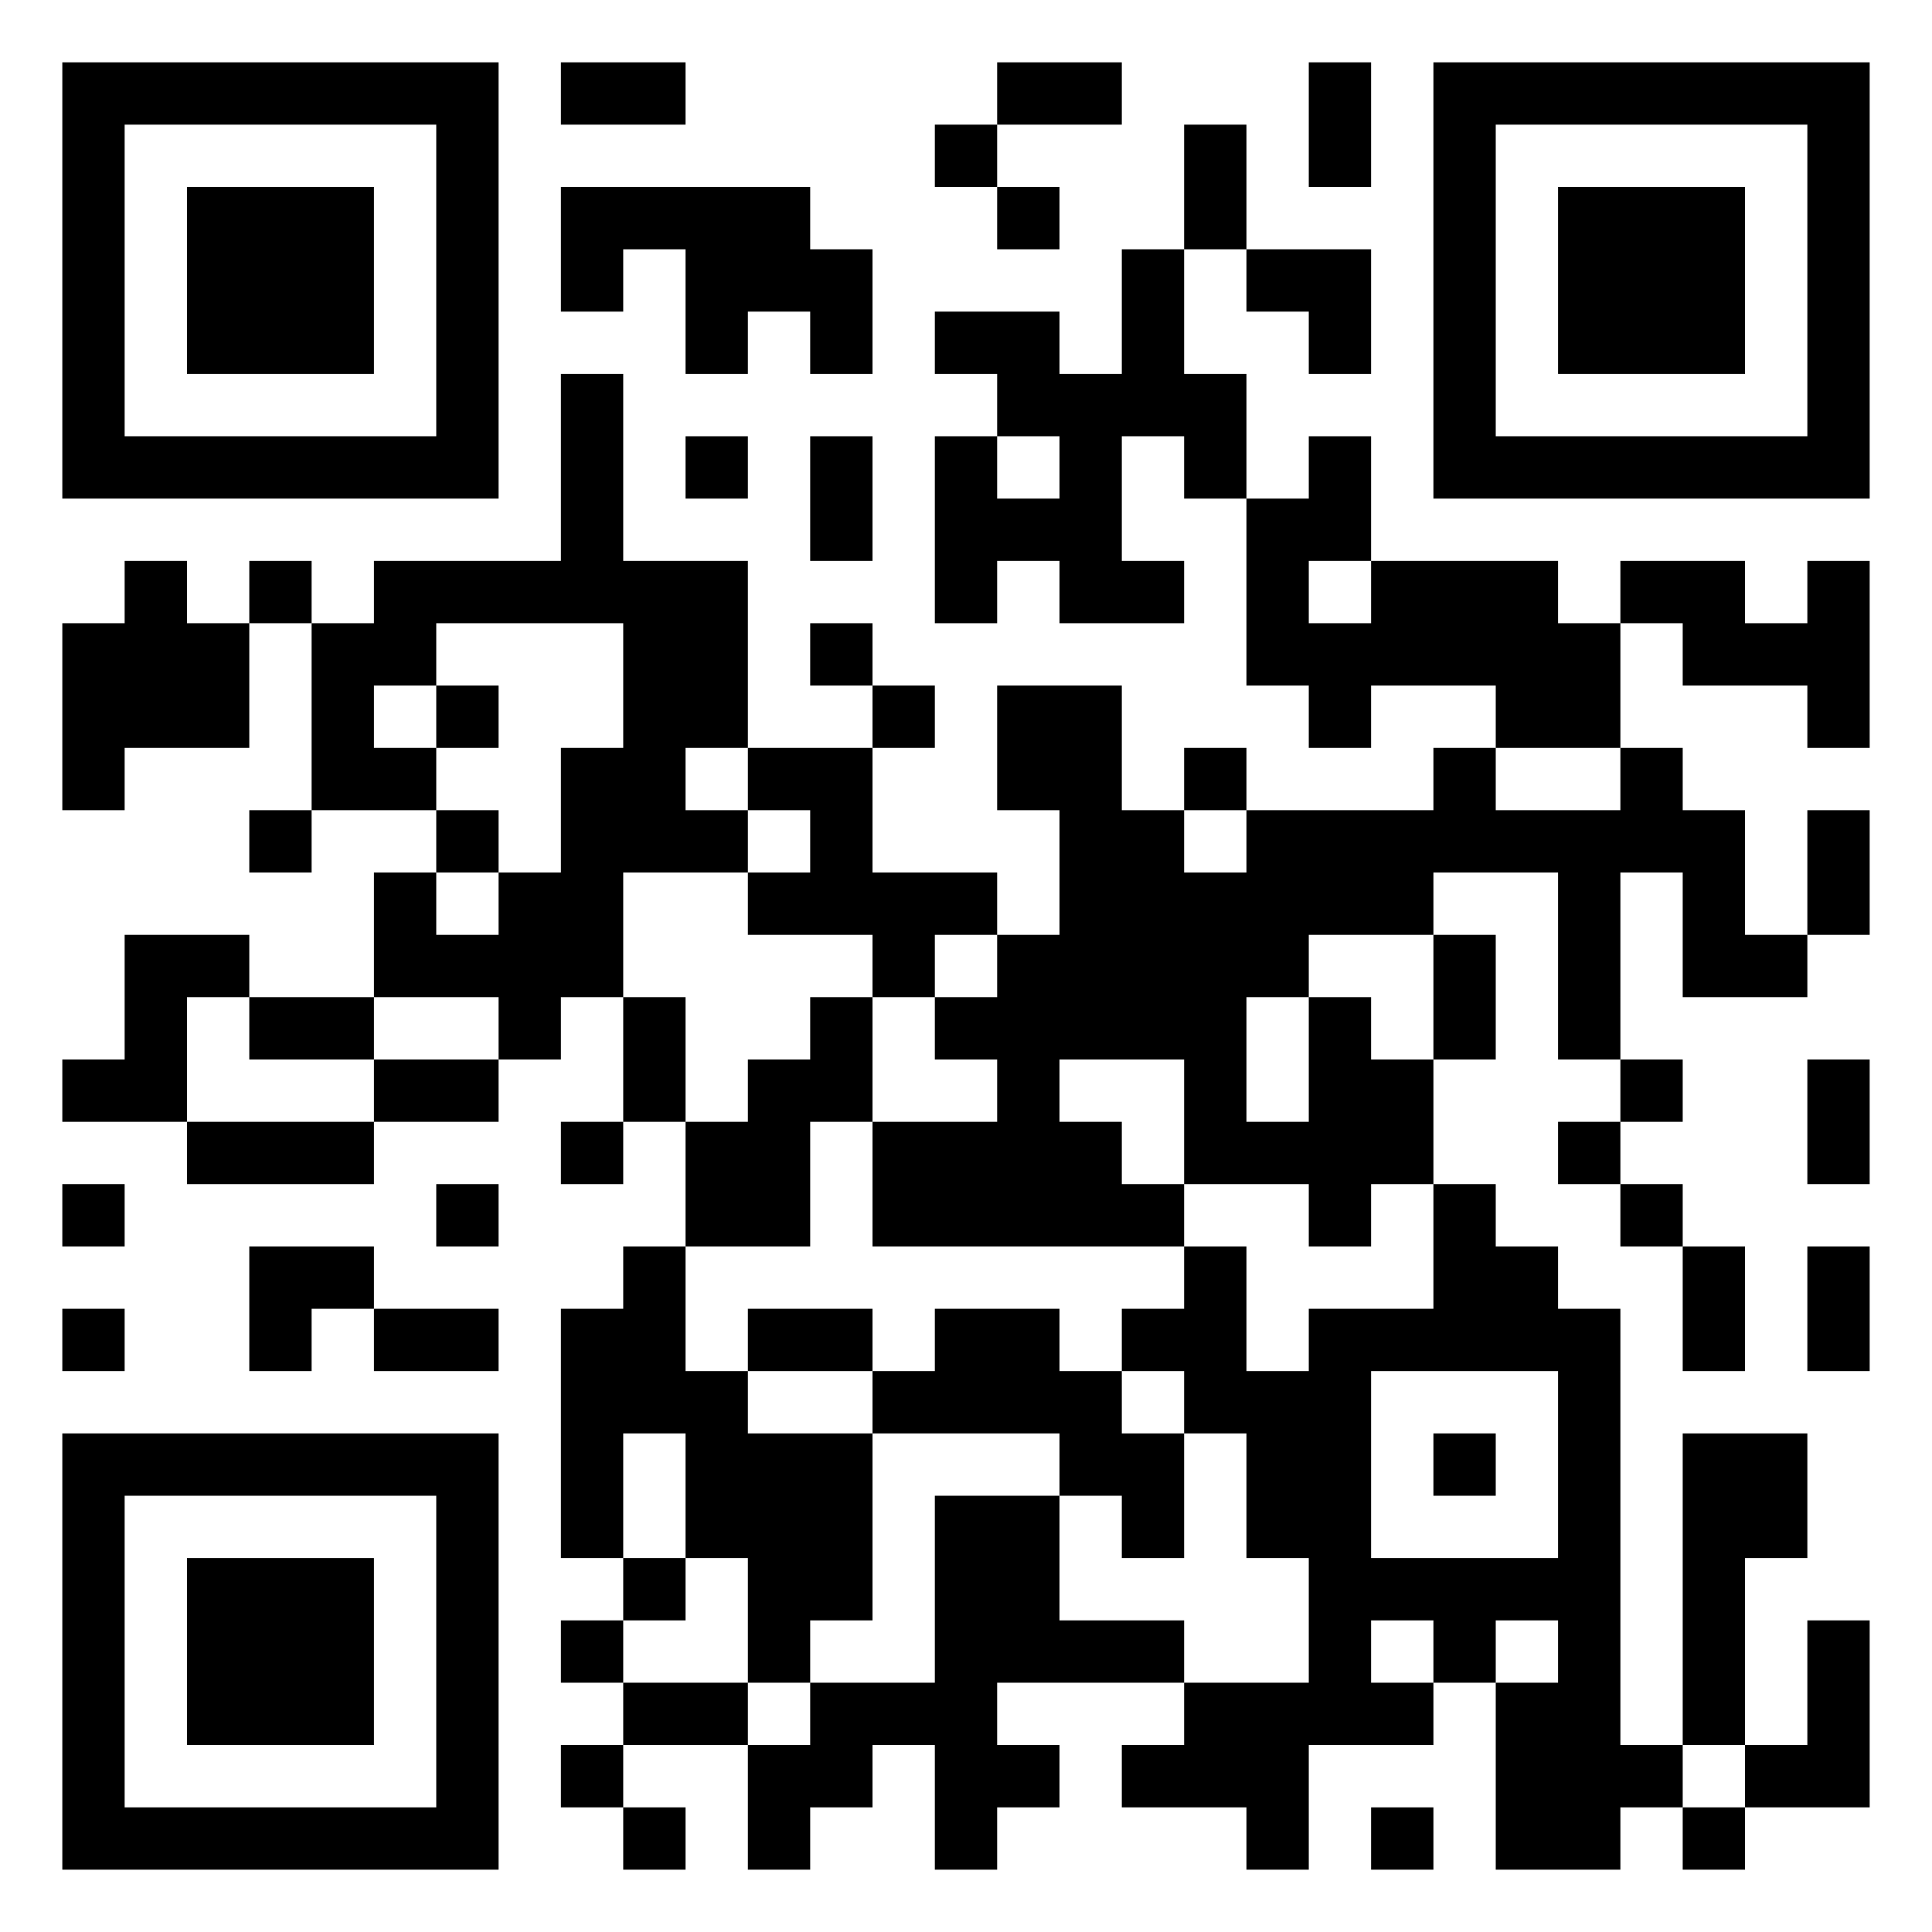 <svg viewBox="0 0 31 31" xmlns="http://www.w3.org/2000/svg"><rect width="31px" height="31px" fill="#ffffff"/><path d="M1,1h1v1h-1M2,1h1v1h-1M3,1h1v1h-1M4,1h1v1h-1M5,1h1v1h-1M6,1h1v1h-1M7,1h1v1h-1M9,1h1v1h-1M10,1h1v1h-1M16,1h1v1h-1M17,1h1v1h-1M21,1h1v1h-1M23,1h1v1h-1M24,1h1v1h-1M25,1h1v1h-1M26,1h1v1h-1M27,1h1v1h-1M28,1h1v1h-1M29,1h1v1h-1M1,2h1v1h-1M7,2h1v1h-1M15,2h1v1h-1M19,2h1v1h-1M21,2h1v1h-1M23,2h1v1h-1M29,2h1v1h-1M1,3h1v1h-1M3,3h1v1h-1M4,3h1v1h-1M5,3h1v1h-1M7,3h1v1h-1M9,3h1v1h-1M10,3h1v1h-1M11,3h1v1h-1M12,3h1v1h-1M16,3h1v1h-1M19,3h1v1h-1M23,3h1v1h-1M25,3h1v1h-1M26,3h1v1h-1M27,3h1v1h-1M29,3h1v1h-1M1,4h1v1h-1M3,4h1v1h-1M4,4h1v1h-1M5,4h1v1h-1M7,4h1v1h-1M9,4h1v1h-1M11,4h1v1h-1M12,4h1v1h-1M13,4h1v1h-1M18,4h1v1h-1M20,4h1v1h-1M21,4h1v1h-1M23,4h1v1h-1M25,4h1v1h-1M26,4h1v1h-1M27,4h1v1h-1M29,4h1v1h-1M1,5h1v1h-1M3,5h1v1h-1M4,5h1v1h-1M5,5h1v1h-1M7,5h1v1h-1M11,5h1v1h-1M13,5h1v1h-1M15,5h1v1h-1M16,5h1v1h-1M18,5h1v1h-1M21,5h1v1h-1M23,5h1v1h-1M25,5h1v1h-1M26,5h1v1h-1M27,5h1v1h-1M29,5h1v1h-1M1,6h1v1h-1M7,6h1v1h-1M9,6h1v1h-1M16,6h1v1h-1M17,6h1v1h-1M18,6h1v1h-1M19,6h1v1h-1M23,6h1v1h-1M29,6h1v1h-1M1,7h1v1h-1M2,7h1v1h-1M3,7h1v1h-1M4,7h1v1h-1M5,7h1v1h-1M6,7h1v1h-1M7,7h1v1h-1M9,7h1v1h-1M11,7h1v1h-1M13,7h1v1h-1M15,7h1v1h-1M17,7h1v1h-1M19,7h1v1h-1M21,7h1v1h-1M23,7h1v1h-1M24,7h1v1h-1M25,7h1v1h-1M26,7h1v1h-1M27,7h1v1h-1M28,7h1v1h-1M29,7h1v1h-1M9,8h1v1h-1M13,8h1v1h-1M15,8h1v1h-1M16,8h1v1h-1M17,8h1v1h-1M20,8h1v1h-1M21,8h1v1h-1M2,9h1v1h-1M4,9h1v1h-1M6,9h1v1h-1M7,9h1v1h-1M8,9h1v1h-1M9,9h1v1h-1M10,9h1v1h-1M11,9h1v1h-1M15,9h1v1h-1M17,9h1v1h-1M18,9h1v1h-1M20,9h1v1h-1M22,9h1v1h-1M23,9h1v1h-1M24,9h1v1h-1M26,9h1v1h-1M27,9h1v1h-1M29,9h1v1h-1M1,10h1v1h-1M2,10h1v1h-1M3,10h1v1h-1M5,10h1v1h-1M6,10h1v1h-1M10,10h1v1h-1M11,10h1v1h-1M13,10h1v1h-1M20,10h1v1h-1M21,10h1v1h-1M22,10h1v1h-1M23,10h1v1h-1M24,10h1v1h-1M25,10h1v1h-1M27,10h1v1h-1M28,10h1v1h-1M29,10h1v1h-1M1,11h1v1h-1M2,11h1v1h-1M3,11h1v1h-1M5,11h1v1h-1M7,11h1v1h-1M10,11h1v1h-1M11,11h1v1h-1M14,11h1v1h-1M16,11h1v1h-1M17,11h1v1h-1M21,11h1v1h-1M24,11h1v1h-1M25,11h1v1h-1M29,11h1v1h-1M1,12h1v1h-1M5,12h1v1h-1M6,12h1v1h-1M9,12h1v1h-1M10,12h1v1h-1M12,12h1v1h-1M13,12h1v1h-1M16,12h1v1h-1M17,12h1v1h-1M19,12h1v1h-1M23,12h1v1h-1M26,12h1v1h-1M4,13h1v1h-1M7,13h1v1h-1M9,13h1v1h-1M10,13h1v1h-1M11,13h1v1h-1M13,13h1v1h-1M17,13h1v1h-1M18,13h1v1h-1M20,13h1v1h-1M21,13h1v1h-1M22,13h1v1h-1M23,13h1v1h-1M24,13h1v1h-1M25,13h1v1h-1M26,13h1v1h-1M27,13h1v1h-1M29,13h1v1h-1M6,14h1v1h-1M8,14h1v1h-1M9,14h1v1h-1M12,14h1v1h-1M13,14h1v1h-1M14,14h1v1h-1M15,14h1v1h-1M17,14h1v1h-1M18,14h1v1h-1M19,14h1v1h-1M20,14h1v1h-1M21,14h1v1h-1M22,14h1v1h-1M25,14h1v1h-1M27,14h1v1h-1M29,14h1v1h-1M2,15h1v1h-1M3,15h1v1h-1M6,15h1v1h-1M7,15h1v1h-1M8,15h1v1h-1M9,15h1v1h-1M14,15h1v1h-1M16,15h1v1h-1M17,15h1v1h-1M18,15h1v1h-1M19,15h1v1h-1M20,15h1v1h-1M23,15h1v1h-1M25,15h1v1h-1M27,15h1v1h-1M28,15h1v1h-1M2,16h1v1h-1M4,16h1v1h-1M5,16h1v1h-1M8,16h1v1h-1M10,16h1v1h-1M13,16h1v1h-1M15,16h1v1h-1M16,16h1v1h-1M17,16h1v1h-1M18,16h1v1h-1M19,16h1v1h-1M21,16h1v1h-1M23,16h1v1h-1M25,16h1v1h-1M1,17h1v1h-1M2,17h1v1h-1M6,17h1v1h-1M7,17h1v1h-1M10,17h1v1h-1M12,17h1v1h-1M13,17h1v1h-1M16,17h1v1h-1M19,17h1v1h-1M21,17h1v1h-1M22,17h1v1h-1M26,17h1v1h-1M29,17h1v1h-1M3,18h1v1h-1M4,18h1v1h-1M5,18h1v1h-1M9,18h1v1h-1M11,18h1v1h-1M12,18h1v1h-1M14,18h1v1h-1M15,18h1v1h-1M16,18h1v1h-1M17,18h1v1h-1M19,18h1v1h-1M20,18h1v1h-1M21,18h1v1h-1M22,18h1v1h-1M25,18h1v1h-1M29,18h1v1h-1M1,19h1v1h-1M7,19h1v1h-1M11,19h1v1h-1M12,19h1v1h-1M14,19h1v1h-1M15,19h1v1h-1M16,19h1v1h-1M17,19h1v1h-1M18,19h1v1h-1M21,19h1v1h-1M23,19h1v1h-1M26,19h1v1h-1M4,20h1v1h-1M5,20h1v1h-1M10,20h1v1h-1M19,20h1v1h-1M23,20h1v1h-1M24,20h1v1h-1M27,20h1v1h-1M29,20h1v1h-1M1,21h1v1h-1M4,21h1v1h-1M6,21h1v1h-1M7,21h1v1h-1M9,21h1v1h-1M10,21h1v1h-1M12,21h1v1h-1M13,21h1v1h-1M15,21h1v1h-1M16,21h1v1h-1M18,21h1v1h-1M19,21h1v1h-1M21,21h1v1h-1M22,21h1v1h-1M23,21h1v1h-1M24,21h1v1h-1M25,21h1v1h-1M27,21h1v1h-1M29,21h1v1h-1M9,22h1v1h-1M10,22h1v1h-1M11,22h1v1h-1M14,22h1v1h-1M15,22h1v1h-1M16,22h1v1h-1M17,22h1v1h-1M19,22h1v1h-1M20,22h1v1h-1M21,22h1v1h-1M25,22h1v1h-1M1,23h1v1h-1M2,23h1v1h-1M3,23h1v1h-1M4,23h1v1h-1M5,23h1v1h-1M6,23h1v1h-1M7,23h1v1h-1M9,23h1v1h-1M11,23h1v1h-1M12,23h1v1h-1M13,23h1v1h-1M17,23h1v1h-1M18,23h1v1h-1M20,23h1v1h-1M21,23h1v1h-1M23,23h1v1h-1M25,23h1v1h-1M27,23h1v1h-1M28,23h1v1h-1M1,24h1v1h-1M7,24h1v1h-1M9,24h1v1h-1M11,24h1v1h-1M12,24h1v1h-1M13,24h1v1h-1M15,24h1v1h-1M16,24h1v1h-1M18,24h1v1h-1M20,24h1v1h-1M21,24h1v1h-1M25,24h1v1h-1M27,24h1v1h-1M28,24h1v1h-1M1,25h1v1h-1M3,25h1v1h-1M4,25h1v1h-1M5,25h1v1h-1M7,25h1v1h-1M10,25h1v1h-1M12,25h1v1h-1M13,25h1v1h-1M15,25h1v1h-1M16,25h1v1h-1M21,25h1v1h-1M22,25h1v1h-1M23,25h1v1h-1M24,25h1v1h-1M25,25h1v1h-1M27,25h1v1h-1M1,26h1v1h-1M3,26h1v1h-1M4,26h1v1h-1M5,26h1v1h-1M7,26h1v1h-1M9,26h1v1h-1M12,26h1v1h-1M15,26h1v1h-1M16,26h1v1h-1M17,26h1v1h-1M18,26h1v1h-1M21,26h1v1h-1M23,26h1v1h-1M25,26h1v1h-1M27,26h1v1h-1M29,26h1v1h-1M1,27h1v1h-1M3,27h1v1h-1M4,27h1v1h-1M5,27h1v1h-1M7,27h1v1h-1M10,27h1v1h-1M11,27h1v1h-1M13,27h1v1h-1M14,27h1v1h-1M15,27h1v1h-1M19,27h1v1h-1M20,27h1v1h-1M21,27h1v1h-1M22,27h1v1h-1M24,27h1v1h-1M25,27h1v1h-1M27,27h1v1h-1M29,27h1v1h-1M1,28h1v1h-1M7,28h1v1h-1M9,28h1v1h-1M12,28h1v1h-1M13,28h1v1h-1M15,28h1v1h-1M16,28h1v1h-1M18,28h1v1h-1M19,28h1v1h-1M20,28h1v1h-1M24,28h1v1h-1M25,28h1v1h-1M26,28h1v1h-1M28,28h1v1h-1M29,28h1v1h-1M1,29h1v1h-1M2,29h1v1h-1M3,29h1v1h-1M4,29h1v1h-1M5,29h1v1h-1M6,29h1v1h-1M7,29h1v1h-1M10,29h1v1h-1M12,29h1v1h-1M15,29h1v1h-1M20,29h1v1h-1M22,29h1v1h-1M24,29h1v1h-1M25,29h1v1h-1M27,29h1v1h-1" fill="#000000"/></svg>